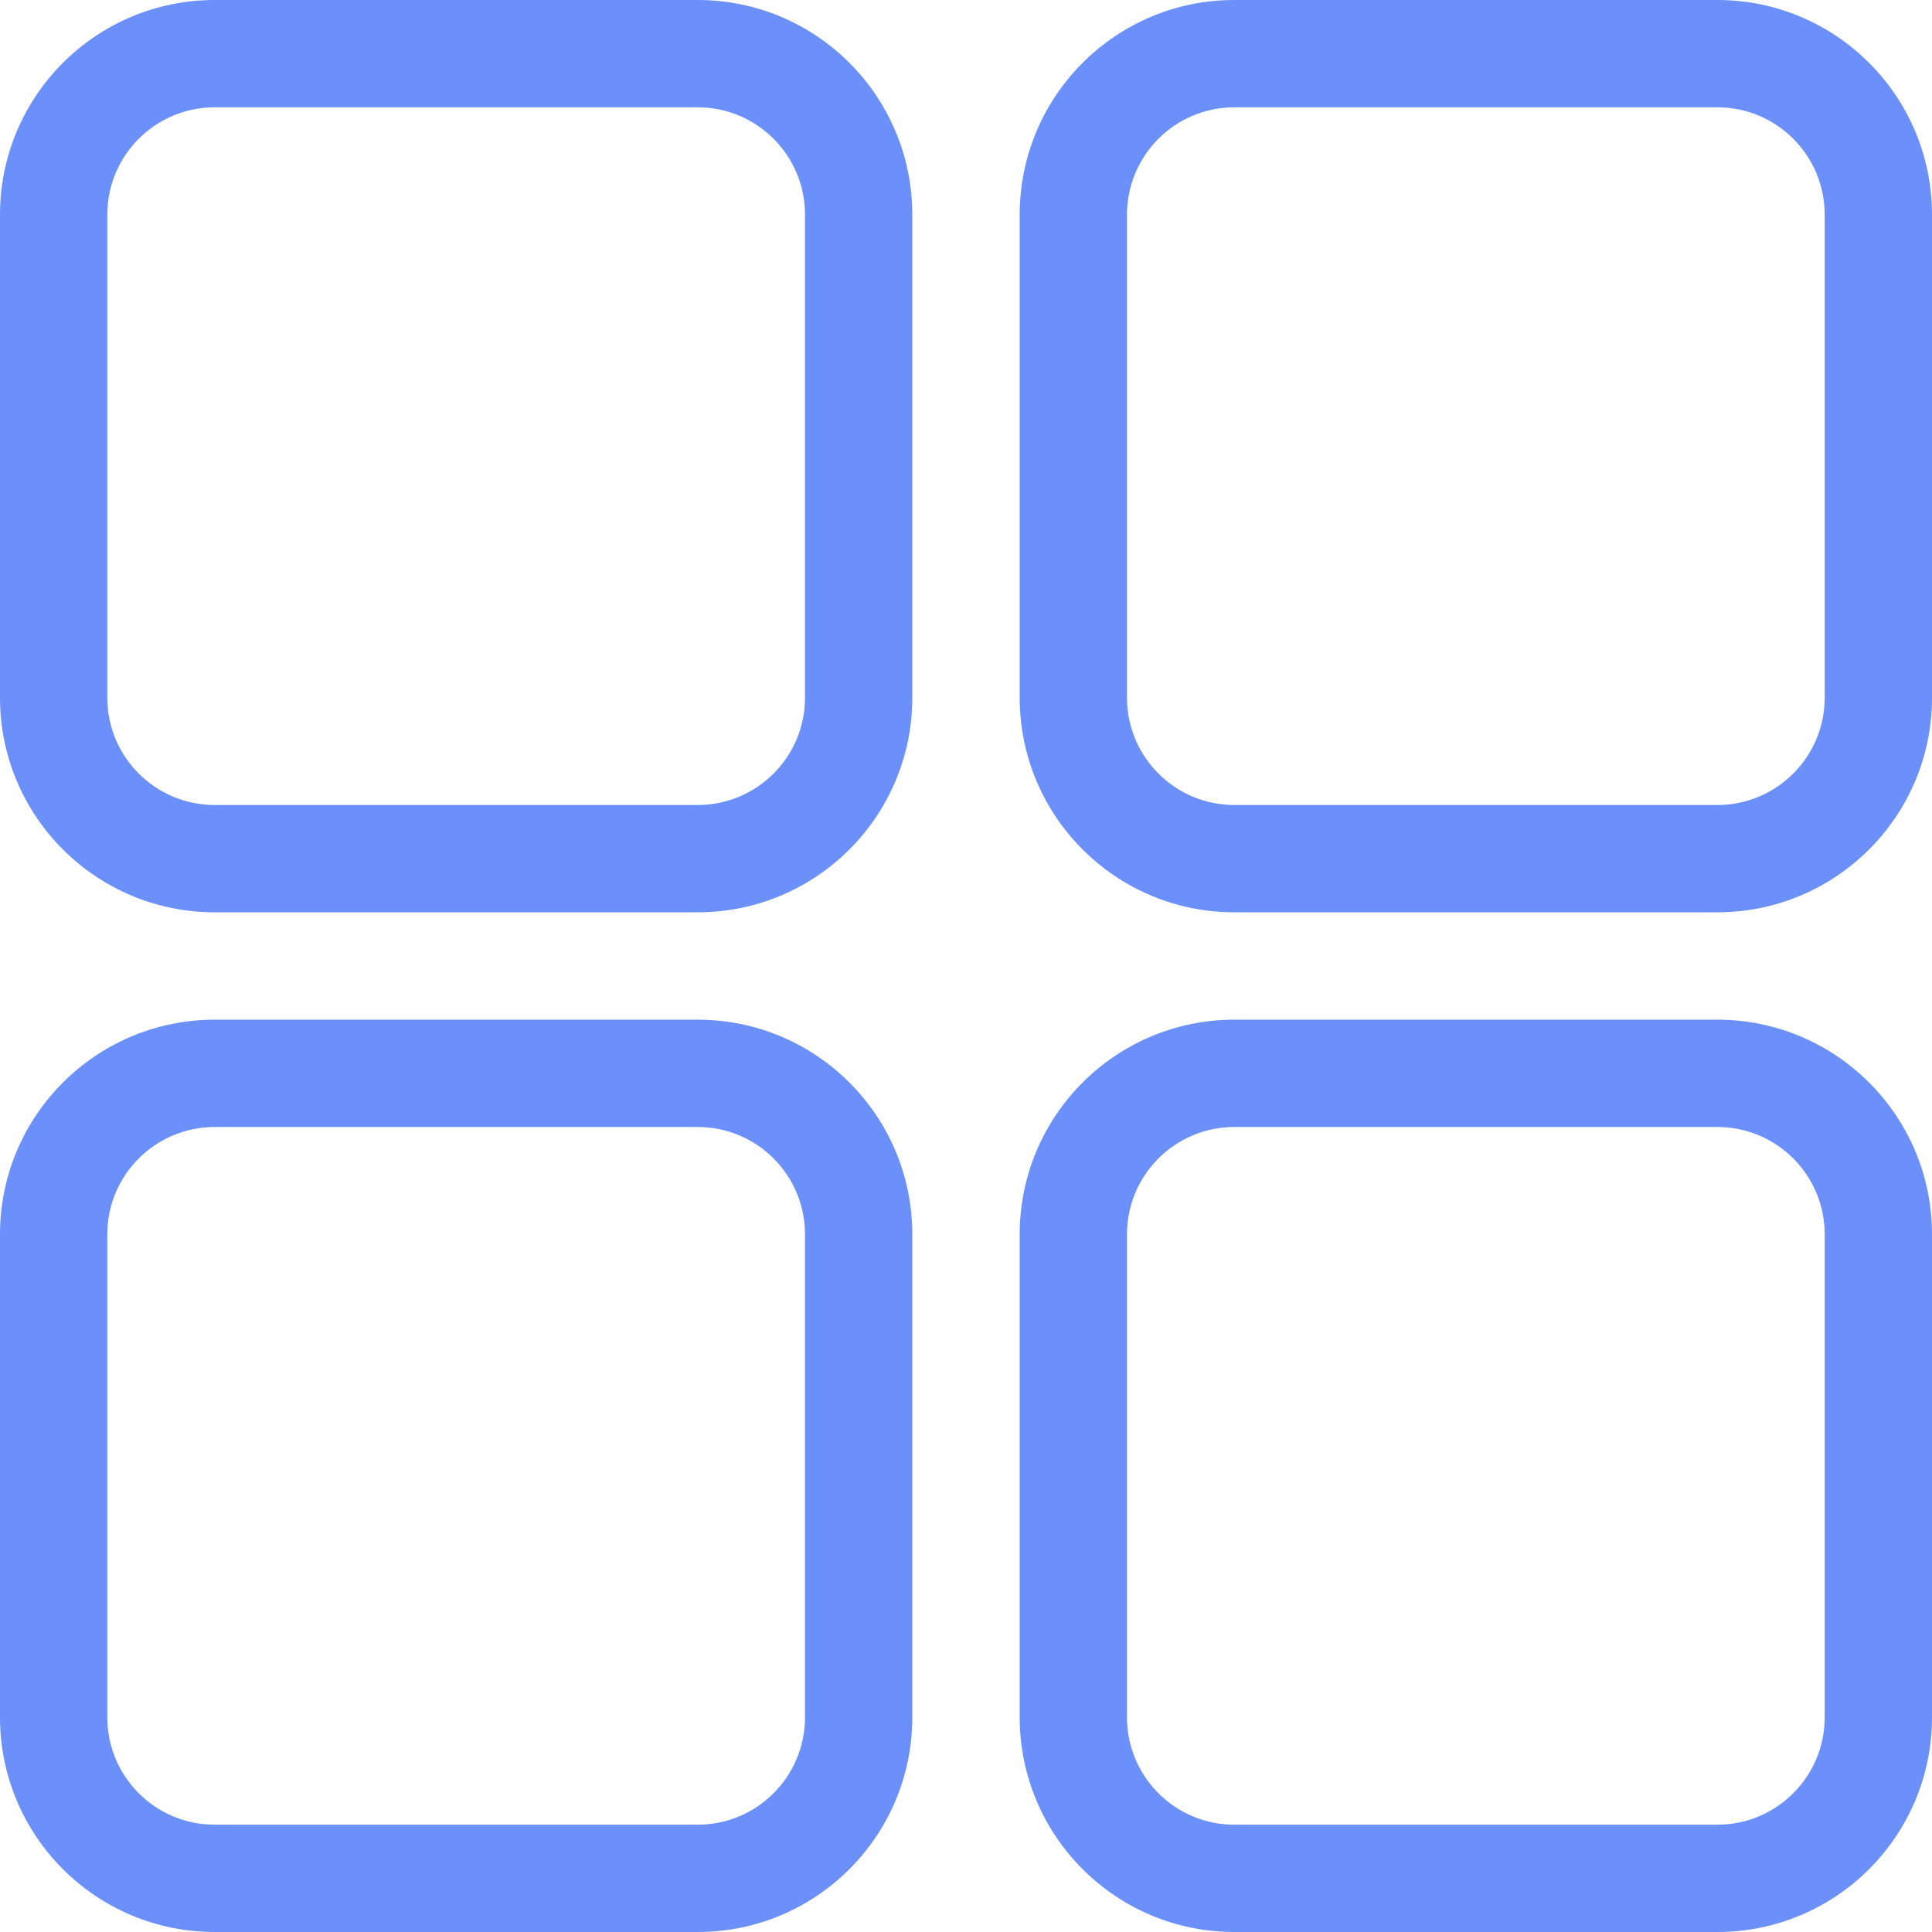 <svg width="24" height="24" viewBox="0 0 24 24" fill="none" xmlns="http://www.w3.org/2000/svg">
<path fill-rule="evenodd" clip-rule="evenodd" d="M8.667 12.667C10.139 12.667 11.333 13.861 11.333 15.333V21.333C11.333 22.806 10.139 24 8.667 24H2.667C1.194 24 3.14496e-07 22.806 0 21.333V15.333C2.35568e-08 13.861 1.194 12.667 2.667 12.667H8.667ZM2.667 14C1.93 14 1.333 14.597 1.333 15.333V21.333C1.333 22.07 1.93 22.667 2.667 22.667H8.667C9.403 22.667 10 22.07 10 21.333V15.333C10 14.597 9.403 14 8.667 14H2.667Z" fill="#6B90FA"/>
<path fill-rule="evenodd" clip-rule="evenodd" d="M21.333 12.667C22.806 12.667 24 13.861 24 15.333V21.333C24 22.806 22.806 24 21.333 24H15.333C13.861 24 12.667 22.806 12.667 21.333V15.333C12.667 13.861 13.861 12.667 15.333 12.667H21.333ZM15.333 14C14.597 14 14 14.597 14 15.333V21.333C14 22.07 14.597 22.667 15.333 22.667H21.333C22.07 22.667 22.667 22.07 22.667 21.333V15.333C22.667 14.597 22.07 14 21.333 14H15.333Z" fill="#6B90FA"/>
<path fill-rule="evenodd" clip-rule="evenodd" d="M8.667 0C10.139 0 11.333 1.194 11.333 2.667V8.667C11.333 10.139 10.139 11.333 8.667 11.333H2.667C1.194 11.333 3.14496e-07 10.139 0 8.667V2.667C2.35568e-08 1.194 1.194 1.04415e-07 2.667 0H8.667ZM2.667 1.333C1.93 1.333 1.333 1.93 1.333 2.667V8.667C1.333 9.403 1.93 10 2.667 10H8.667C9.403 10 10 9.403 10 8.667V2.667C10 1.93 9.403 1.333 8.667 1.333H2.667Z" fill="#6B90FA"/>
<path fill-rule="evenodd" clip-rule="evenodd" d="M21.333 0C22.806 0 24 1.194 24 2.667V8.667C24 10.139 22.806 11.333 21.333 11.333H15.333C13.861 11.333 12.667 10.139 12.667 8.667V2.667C12.667 1.194 13.861 1.04415e-07 15.333 0H21.333ZM15.333 1.333C14.597 1.333 14 1.93 14 2.667V8.667C14 9.403 14.597 10 15.333 10H21.333C22.07 10 22.667 9.403 22.667 8.667V2.667C22.667 1.93 22.07 1.333 21.333 1.333H15.333Z" fill="#6B90FA"/>
</svg>
